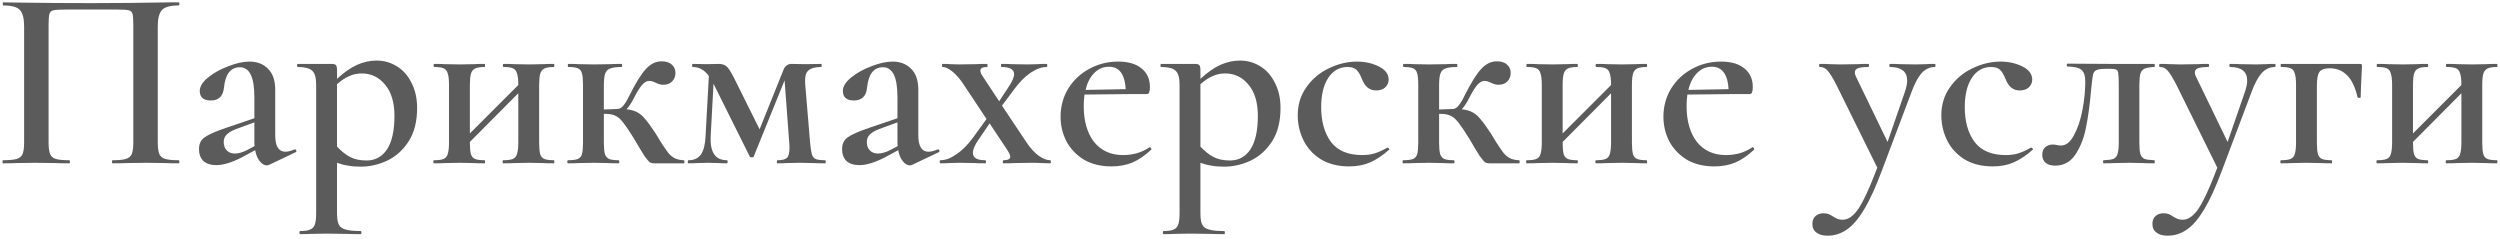 <?xml version="1.0" encoding="UTF-8"?> <svg xmlns="http://www.w3.org/2000/svg" width="398" height="38" viewBox="0 0 398 38" fill="none"> <path d="M28.439 25.508C28.521 25.508 28.562 25.59 28.562 25.754C28.562 25.918 28.521 26 28.439 26C27.537 26 26.826 25.986 26.307 25.959L23.355 25.918L20.116 25.959C19.597 25.986 18.872 26 17.943 26C17.861 26 17.82 25.918 17.82 25.754C17.82 25.59 17.861 25.508 17.943 25.508C18.9 25.508 19.597 25.44 20.034 25.303C20.499 25.166 20.813 24.907 20.977 24.524C21.141 24.114 21.223 23.499 21.223 22.679V4.065C21.223 3.136 21.182 2.521 21.1 2.22C21.018 1.919 20.827 1.728 20.526 1.646C20.253 1.564 19.665 1.523 18.763 1.523H10.358C9.429 1.523 8.8 1.564 8.472 1.646C8.144 1.728 7.939 1.933 7.857 2.261C7.775 2.562 7.734 3.163 7.734 4.065V22.679C7.734 23.499 7.816 24.114 7.98 24.524C8.144 24.907 8.445 25.166 8.882 25.303C9.319 25.44 10.03 25.508 11.014 25.508C11.096 25.508 11.137 25.59 11.137 25.754C11.137 25.918 11.096 26 11.014 26C10.112 26 9.388 25.986 8.841 25.959L5.561 25.918L2.65 25.959C2.131 25.986 1.406 26 0.477 26C0.422 26 0.395 25.918 0.395 25.754C0.395 25.59 0.422 25.508 0.477 25.508C1.461 25.508 2.185 25.44 2.65 25.303C3.115 25.166 3.429 24.907 3.593 24.524C3.757 24.114 3.839 23.499 3.839 22.679V4.188C3.839 2.958 3.62 2.097 3.183 1.605C2.746 1.113 1.857 0.867 0.518 0.867C0.463 0.867 0.436 0.785 0.436 0.621C0.436 0.457 0.463 0.375 0.518 0.375C1.447 0.375 2.349 0.389 3.224 0.416C6.887 0.471 10.686 0.498 14.622 0.498C18.257 0.498 22.412 0.457 27.086 0.375H28.439C28.521 0.375 28.562 0.457 28.562 0.621C28.562 0.785 28.521 0.867 28.439 0.867C27.1 0.867 26.211 1.113 25.774 1.605C25.337 2.097 25.118 2.958 25.118 4.188V22.679C25.118 23.499 25.2 24.114 25.364 24.524C25.528 24.907 25.842 25.166 26.307 25.303C26.772 25.44 27.482 25.508 28.439 25.508ZM46.973 23.786C47.082 23.786 47.151 23.854 47.178 23.991C47.205 24.1 47.164 24.182 47.055 24.237L42.832 26.246C42.723 26.301 42.6 26.328 42.463 26.328C42.08 26.328 41.711 26.109 41.356 25.672C41.001 25.235 40.755 24.647 40.618 23.909L38.486 25.057C36.901 25.877 35.548 26.287 34.427 26.287C33.552 26.287 32.869 26.068 32.377 25.631C31.912 25.166 31.68 24.538 31.68 23.745C31.68 22.898 31.981 22.269 32.582 21.859C33.183 21.422 34.331 20.916 36.026 20.342L40.495 18.825V15.545C40.495 13.878 40.304 12.661 39.921 11.896C39.538 11.103 38.964 10.707 38.199 10.707C36.723 10.707 35.876 11.787 35.657 13.946C35.52 15.313 34.823 15.996 33.566 15.996C32.391 15.996 31.803 15.49 31.803 14.479C31.803 13.768 32.24 13.058 33.115 12.347C34.017 11.609 35.097 11.008 36.354 10.543C37.611 10.051 38.732 9.805 39.716 9.805C40.946 9.805 41.93 10.188 42.668 10.953C43.433 11.691 43.816 12.812 43.816 14.315V21.572C43.816 22.419 43.953 23.062 44.226 23.499C44.499 23.936 44.896 24.155 45.415 24.155C45.825 24.155 46.317 24.032 46.891 23.786H46.973ZM40.536 23.253C40.509 23.144 40.495 22.939 40.495 22.638V19.481L37.584 20.547C36.873 20.82 36.368 21.121 36.067 21.449C35.766 21.75 35.616 22.132 35.616 22.597C35.616 23.171 35.78 23.622 36.108 23.95C36.436 24.278 36.86 24.442 37.379 24.442C37.953 24.442 38.595 24.264 39.306 23.909L40.536 23.253ZM57.425 26.533C56.659 26.533 55.99 26.478 55.416 26.369C54.842 26.287 54.254 26.137 53.653 25.918V33.954C53.653 34.774 53.748 35.375 53.94 35.758C54.131 36.141 54.486 36.4 55.006 36.537C55.525 36.701 56.331 36.783 57.425 36.783C57.507 36.783 57.548 36.865 57.548 37.029C57.548 37.193 57.507 37.275 57.425 37.275C56.441 37.275 55.675 37.261 55.129 37.234L51.931 37.193L49.512 37.234C49.102 37.261 48.528 37.275 47.79 37.275C47.708 37.275 47.667 37.193 47.667 37.029C47.667 36.865 47.708 36.783 47.79 36.783C48.5 36.783 49.033 36.701 49.389 36.537C49.744 36.4 49.99 36.127 50.127 35.717C50.263 35.334 50.332 34.747 50.332 33.954V13.495C50.332 12.347 50.113 11.595 49.676 11.24C49.266 10.857 48.5 10.666 47.38 10.666C47.325 10.666 47.298 10.584 47.298 10.42C47.298 10.256 47.325 10.174 47.38 10.174H52.792C53.147 10.174 53.379 10.242 53.489 10.379C53.598 10.516 53.653 10.775 53.653 11.158V12.552C54.746 11.541 55.798 10.803 56.81 10.338C57.848 9.873 58.901 9.641 59.967 9.641C61.115 9.641 62.181 9.942 63.165 10.543C64.149 11.144 64.928 12.019 65.502 13.167C66.103 14.315 66.404 15.654 66.404 17.185C66.404 19.344 65.953 21.121 65.051 22.515C64.149 23.909 63.001 24.934 61.607 25.59C60.24 26.219 58.846 26.533 57.425 26.533ZM57.589 11.691C56.851 11.691 56.167 11.841 55.539 12.142C54.91 12.415 54.281 12.839 53.653 13.413V23.335C54.309 24.046 54.992 24.592 55.703 24.975C56.413 25.358 57.302 25.549 58.368 25.549C59.734 25.549 60.814 24.961 61.607 23.786C62.399 22.583 62.796 20.807 62.796 18.456C62.796 16.324 62.304 14.67 61.32 13.495C60.336 12.292 59.092 11.691 57.589 11.691ZM88.169 25.508C88.224 25.508 88.251 25.59 88.251 25.754C88.251 25.918 88.224 26 88.169 26C87.431 26 86.843 25.986 86.406 25.959L84.233 25.918L81.855 25.959C81.445 25.986 80.871 26 80.133 26C80.051 26 80.01 25.918 80.01 25.754C80.01 25.59 80.051 25.508 80.133 25.508C80.816 25.508 81.322 25.44 81.65 25.303C81.978 25.166 82.197 24.907 82.306 24.524C82.443 24.114 82.511 23.499 82.511 22.679V14.848L74.803 22.597V22.679C74.803 23.499 74.858 24.114 74.967 24.524C75.076 24.907 75.295 25.166 75.623 25.303C75.951 25.44 76.457 25.508 77.14 25.508C77.195 25.508 77.222 25.59 77.222 25.754C77.222 25.918 77.195 26 77.14 26C76.402 26 75.814 25.986 75.377 25.959L73.204 25.918L70.867 25.959C70.457 25.986 69.869 26 69.104 26C69.022 26 68.981 25.918 68.981 25.754C68.981 25.59 69.022 25.508 69.104 25.508C69.787 25.508 70.293 25.44 70.621 25.303C70.949 25.166 71.168 24.907 71.277 24.524C71.414 24.114 71.482 23.499 71.482 22.679V13.495C71.482 12.675 71.414 12.074 71.277 11.691C71.168 11.281 70.949 11.008 70.621 10.871C70.32 10.734 69.828 10.666 69.145 10.666C69.063 10.666 69.022 10.584 69.022 10.42C69.022 10.256 69.063 10.174 69.145 10.174C69.883 10.174 70.457 10.188 70.867 10.215L73.204 10.256L75.418 10.215C75.855 10.188 76.429 10.174 77.14 10.174C77.195 10.174 77.222 10.256 77.222 10.42C77.222 10.584 77.195 10.666 77.14 10.666C76.457 10.666 75.951 10.748 75.623 10.912C75.295 11.076 75.076 11.363 74.967 11.773C74.858 12.156 74.803 12.757 74.803 13.577V21.244L82.511 13.536V13.495C82.511 12.675 82.443 12.074 82.306 11.691C82.197 11.281 81.978 11.008 81.65 10.871C81.349 10.734 80.857 10.666 80.174 10.666C80.092 10.666 80.051 10.584 80.051 10.42C80.051 10.256 80.092 10.174 80.174 10.174C80.912 10.174 81.486 10.188 81.896 10.215L84.233 10.256L86.447 10.215C86.884 10.188 87.458 10.174 88.169 10.174C88.224 10.174 88.251 10.256 88.251 10.42C88.251 10.584 88.224 10.666 88.169 10.666C87.486 10.666 86.98 10.748 86.652 10.912C86.324 11.076 86.105 11.363 85.996 11.773C85.887 12.156 85.832 12.757 85.832 13.577V22.679C85.832 23.499 85.887 24.114 85.996 24.524C86.105 24.907 86.324 25.166 86.652 25.303C86.98 25.44 87.486 25.508 88.169 25.508ZM108.845 25.508C108.927 25.508 108.968 25.59 108.968 25.754C108.968 25.918 108.927 26 108.845 26H104.089C103.843 26 103.624 25.945 103.433 25.836C103.269 25.699 102.996 25.371 102.613 24.852C102.258 24.305 101.697 23.376 100.932 22.064C100.221 20.916 99.661 20.082 99.251 19.563C98.841 19.016 98.431 18.647 98.021 18.456C97.611 18.237 97.078 18.128 96.422 18.128H96.135V22.679C96.135 23.499 96.19 24.114 96.299 24.524C96.436 24.907 96.654 25.166 96.955 25.303C97.283 25.44 97.789 25.508 98.472 25.508C98.554 25.508 98.595 25.59 98.595 25.754C98.595 25.918 98.554 26 98.472 26C97.734 26 97.16 25.986 96.75 25.959L94.536 25.918L92.199 25.959C91.789 25.986 91.201 26 90.436 26C90.354 26 90.313 25.918 90.313 25.754C90.313 25.59 90.354 25.508 90.436 25.508C91.147 25.508 91.666 25.44 91.994 25.303C92.322 25.166 92.541 24.907 92.65 24.524C92.76 24.114 92.814 23.499 92.814 22.679V13.495C92.814 12.675 92.76 12.074 92.65 11.691C92.541 11.281 92.322 11.008 91.994 10.871C91.666 10.734 91.16 10.666 90.477 10.666C90.422 10.666 90.395 10.584 90.395 10.42C90.395 10.256 90.422 10.174 90.477 10.174C91.215 10.174 91.789 10.188 92.199 10.215L94.536 10.256L97.119 10.215C97.556 10.188 98.171 10.174 98.964 10.174C99.019 10.174 99.046 10.256 99.046 10.42C99.046 10.584 99.019 10.666 98.964 10.666C98.144 10.666 97.529 10.748 97.119 10.912C96.737 11.049 96.477 11.322 96.34 11.732C96.204 12.115 96.135 12.73 96.135 13.577V17.431L98.308 17.349C98.663 17.349 99.005 17.13 99.333 16.693C99.661 16.256 99.948 15.764 100.194 15.217C101.233 13.14 102.121 11.718 102.859 10.953C103.597 10.16 104.417 9.764 105.319 9.764C106.057 9.764 106.604 9.942 106.959 10.297C107.342 10.625 107.533 11.062 107.533 11.609C107.533 12.156 107.355 12.607 107 12.962C106.672 13.317 106.194 13.495 105.565 13.495C105.21 13.495 104.813 13.386 104.376 13.167C104.321 13.14 104.198 13.085 104.007 13.003C103.816 12.921 103.597 12.88 103.351 12.88C102.968 12.88 102.586 13.099 102.203 13.536C101.848 13.946 101.438 14.602 100.973 15.504C100.536 16.379 100.126 17.007 99.743 17.39C100.454 17.472 101.028 17.636 101.465 17.882C101.93 18.128 102.353 18.497 102.736 18.989C103.146 19.454 103.693 20.205 104.376 21.244C104.431 21.326 104.704 21.777 105.196 22.597C105.688 23.362 106.071 23.923 106.344 24.278C106.617 24.633 106.945 24.92 107.328 25.139C107.711 25.358 108.216 25.481 108.845 25.508ZM131.342 25.508C131.424 25.508 131.465 25.59 131.465 25.754C131.465 25.918 131.424 26 131.342 26C130.577 26 129.975 25.986 129.538 25.959L127.324 25.918L125.233 25.959C124.878 25.986 124.386 26 123.757 26C123.702 26 123.675 25.918 123.675 25.754C123.675 25.59 123.702 25.508 123.757 25.508C124.495 25.508 125.001 25.385 125.274 25.139C125.547 24.866 125.684 24.333 125.684 23.54C125.684 23.185 125.67 22.898 125.643 22.679L124.905 12.798L119.985 24.934C119.958 25.016 119.862 25.057 119.698 25.057C119.534 25.057 119.425 25.016 119.37 24.934L113.712 13.577L113.589 13.331L113.138 21.736C113.029 24.251 113.89 25.508 115.721 25.508C115.803 25.508 115.844 25.59 115.844 25.754C115.844 25.918 115.803 26 115.721 26C115.147 26 114.71 25.986 114.409 25.959L112.728 25.918L111.006 25.959C110.678 25.986 110.213 26 109.612 26C109.53 26 109.489 25.918 109.489 25.754C109.489 25.59 109.53 25.508 109.612 25.508C110.487 25.508 111.143 25.207 111.58 24.606C112.017 23.977 112.263 23.021 112.318 21.736L112.851 12.101C112.441 11.554 112.031 11.185 111.621 10.994C111.238 10.775 110.787 10.666 110.268 10.666C110.213 10.666 110.186 10.584 110.186 10.42C110.186 10.256 110.213 10.174 110.268 10.174L112.605 10.215L114.409 10.174C114.928 10.174 115.338 10.297 115.639 10.543C115.94 10.789 116.322 11.363 116.787 12.265L120.928 20.588L124.7 11.199C124.809 10.871 124.973 10.625 125.192 10.461C125.438 10.27 125.684 10.174 125.93 10.174L128.226 10.215L130.727 10.174C130.782 10.174 130.809 10.256 130.809 10.42C130.809 10.584 130.782 10.666 130.727 10.666C129.77 10.666 129.087 10.857 128.677 11.24C128.267 11.595 128.103 12.306 128.185 13.372L128.964 22.679C129.046 23.554 129.142 24.182 129.251 24.565C129.36 24.92 129.552 25.166 129.825 25.303C130.126 25.44 130.631 25.508 131.342 25.508ZM149.353 23.786C149.462 23.786 149.531 23.854 149.558 23.991C149.585 24.1 149.544 24.182 149.435 24.237L145.212 26.246C145.103 26.301 144.98 26.328 144.843 26.328C144.46 26.328 144.091 26.109 143.736 25.672C143.381 25.235 143.135 24.647 142.998 23.909L140.866 25.057C139.281 25.877 137.928 26.287 136.807 26.287C135.932 26.287 135.249 26.068 134.757 25.631C134.292 25.166 134.06 24.538 134.06 23.745C134.06 22.898 134.361 22.269 134.962 21.859C135.563 21.422 136.711 20.916 138.406 20.342L142.875 18.825V15.545C142.875 13.878 142.684 12.661 142.301 11.896C141.918 11.103 141.344 10.707 140.579 10.707C139.103 10.707 138.256 11.787 138.037 13.946C137.9 15.313 137.203 15.996 135.946 15.996C134.771 15.996 134.183 15.49 134.183 14.479C134.183 13.768 134.62 13.058 135.495 12.347C136.397 11.609 137.477 11.008 138.734 10.543C139.991 10.051 141.112 9.805 142.096 9.805C143.326 9.805 144.31 10.188 145.048 10.953C145.813 11.691 146.196 12.812 146.196 14.315V21.572C146.196 22.419 146.333 23.062 146.606 23.499C146.879 23.936 147.276 24.155 147.795 24.155C148.205 24.155 148.697 24.032 149.271 23.786H149.353ZM142.916 23.253C142.889 23.144 142.875 22.939 142.875 22.638V19.481L139.964 20.547C139.253 20.82 138.748 21.121 138.447 21.449C138.146 21.75 137.996 22.132 137.996 22.597C137.996 23.171 138.16 23.622 138.488 23.95C138.816 24.278 139.24 24.442 139.759 24.442C140.333 24.442 140.975 24.264 141.686 23.909L142.916 23.253ZM167.185 25.508C167.267 25.508 167.308 25.59 167.308 25.754C167.308 25.918 167.267 26 167.185 26L165.75 25.959C165.422 25.932 164.943 25.918 164.315 25.918L161.486 25.959C161.076 25.986 160.502 26 159.764 26C159.682 26 159.641 25.918 159.641 25.754C159.641 25.59 159.682 25.508 159.764 25.508C160.474 25.508 160.83 25.317 160.83 24.934C160.83 24.715 160.679 24.374 160.379 23.909L157.55 19.645L155.787 22.228C155.185 23.075 154.885 23.786 154.885 24.36C154.885 25.125 155.541 25.508 156.853 25.508C156.935 25.508 156.976 25.59 156.976 25.754C156.976 25.918 156.935 26 156.853 26C156.115 26 155.568 25.986 155.213 25.959L152.753 25.918L151.113 25.959C150.839 25.986 150.375 26 149.719 26C149.637 26 149.596 25.918 149.596 25.754C149.596 25.59 149.637 25.508 149.719 25.508C150.511 25.508 151.359 25.194 152.261 24.565C153.19 23.936 154.065 23.062 154.885 21.941L157.058 18.948L153.491 13.577C152.889 12.648 152.288 11.937 151.687 11.445C151.085 10.926 150.539 10.666 150.047 10.666C149.992 10.666 149.965 10.584 149.965 10.42C149.965 10.256 149.992 10.174 150.047 10.174C150.621 10.174 151.044 10.188 151.318 10.215L152.589 10.256L155.336 10.215C155.773 10.188 156.374 10.174 157.14 10.174C157.194 10.174 157.222 10.256 157.222 10.42C157.222 10.584 157.194 10.666 157.14 10.666C156.429 10.666 156.074 10.857 156.074 11.24C156.074 11.513 156.224 11.855 156.525 12.265L159.067 16.119L160.502 13.946C161.13 13.017 161.445 12.306 161.445 11.814C161.445 11.049 160.775 10.666 159.436 10.666C159.381 10.666 159.354 10.584 159.354 10.42C159.354 10.256 159.381 10.174 159.436 10.174C160.174 10.174 160.734 10.188 161.117 10.215L163.577 10.256L165.217 10.215C165.49 10.188 165.955 10.174 166.611 10.174C166.693 10.174 166.734 10.256 166.734 10.42C166.734 10.584 166.693 10.666 166.611 10.666C165.818 10.666 164.957 10.98 164.028 11.609C163.126 12.238 162.265 13.112 161.445 14.233L159.518 16.816L163.372 22.597C164.028 23.581 164.697 24.319 165.381 24.811C166.064 25.276 166.665 25.508 167.185 25.508ZM183.069 23.417C183.124 23.417 183.179 23.472 183.233 23.581C183.315 23.69 183.329 23.772 183.274 23.827C182.29 24.756 181.293 25.44 180.281 25.877C179.27 26.287 178.163 26.492 176.96 26.492C175.266 26.492 173.803 26.137 172.573 25.426C171.371 24.688 170.441 23.718 169.785 22.515C169.157 21.285 168.842 19.973 168.842 18.579C168.842 16.966 169.239 15.49 170.031 14.151C170.851 12.812 171.958 11.759 173.352 10.994C174.774 10.201 176.332 9.805 178.026 9.805C179.639 9.805 180.883 10.174 181.757 10.912C182.632 11.623 183.069 12.607 183.069 13.864C183.069 14.602 182.919 14.971 182.618 14.971H180.363L172.655 15.053C172.573 15.627 172.532 16.242 172.532 16.898C172.532 19.276 173.079 21.176 174.172 22.597C175.293 23.991 176.837 24.688 178.805 24.688C179.516 24.688 180.24 24.592 180.978 24.401C181.716 24.182 182.386 23.868 182.987 23.458L183.069 23.417ZM176.55 10.625C175.648 10.625 174.869 10.953 174.213 11.609C173.557 12.265 173.093 13.167 172.819 14.315L179.215 14.192C179.161 13.071 178.915 12.197 178.477 11.568C178.04 10.939 177.398 10.625 176.55 10.625ZM194.879 26.533C194.114 26.533 193.444 26.478 192.87 26.369C192.296 26.287 191.708 26.137 191.107 25.918V33.954C191.107 34.774 191.203 35.375 191.394 35.758C191.585 36.141 191.941 36.4 192.46 36.537C192.979 36.701 193.786 36.783 194.879 36.783C194.961 36.783 195.002 36.865 195.002 37.029C195.002 37.193 194.961 37.275 194.879 37.275C193.895 37.275 193.13 37.261 192.583 37.234L189.385 37.193L186.966 37.234C186.556 37.261 185.982 37.275 185.244 37.275C185.162 37.275 185.121 37.193 185.121 37.029C185.121 36.865 185.162 36.783 185.244 36.783C185.955 36.783 186.488 36.701 186.843 36.537C187.198 36.4 187.444 36.127 187.581 35.717C187.718 35.334 187.786 34.747 187.786 33.954V13.495C187.786 12.347 187.567 11.595 187.13 11.24C186.72 10.857 185.955 10.666 184.834 10.666C184.779 10.666 184.752 10.584 184.752 10.42C184.752 10.256 184.779 10.174 184.834 10.174H190.246C190.601 10.174 190.834 10.242 190.943 10.379C191.052 10.516 191.107 10.775 191.107 11.158V12.552C192.2 11.541 193.253 10.803 194.264 10.338C195.303 9.873 196.355 9.641 197.421 9.641C198.569 9.641 199.635 9.942 200.619 10.543C201.603 11.144 202.382 12.019 202.956 13.167C203.557 14.315 203.858 15.654 203.858 17.185C203.858 19.344 203.407 21.121 202.505 22.515C201.603 23.909 200.455 24.934 199.061 25.59C197.694 26.219 196.3 26.533 194.879 26.533ZM195.043 11.691C194.305 11.691 193.622 11.841 192.993 12.142C192.364 12.415 191.736 12.839 191.107 13.413V23.335C191.763 24.046 192.446 24.592 193.157 24.975C193.868 25.358 194.756 25.549 195.822 25.549C197.189 25.549 198.268 24.961 199.061 23.786C199.854 22.583 200.25 20.807 200.25 18.456C200.25 16.324 199.758 14.67 198.774 13.495C197.79 12.292 196.546 11.691 195.043 11.691ZM214.799 26.492C213.022 26.492 211.505 26.109 210.248 25.344C209.018 24.551 208.102 23.54 207.501 22.31C206.9 21.053 206.599 19.741 206.599 18.374C206.599 16.652 207.064 15.149 207.993 13.864C208.922 12.552 210.111 11.554 211.56 10.871C213.036 10.16 214.526 9.805 216.029 9.805C217.314 9.805 218.475 10.065 219.514 10.584C220.553 11.103 221.072 11.8 221.072 12.675C221.072 13.14 220.894 13.55 220.539 13.905C220.184 14.233 219.692 14.397 219.063 14.397C218.024 14.397 217.273 13.782 216.808 12.552C216.535 11.869 216.248 11.39 215.947 11.117C215.646 10.816 215.168 10.666 214.512 10.666C213.227 10.666 212.202 11.254 211.437 12.429C210.699 13.577 210.33 15.121 210.33 17.062C210.33 19.331 210.849 21.176 211.888 22.597C212.954 23.991 214.608 24.688 216.849 24.688C217.614 24.688 218.298 24.592 218.899 24.401C219.5 24.21 220.156 23.909 220.867 23.499H220.908C220.99 23.499 221.058 23.54 221.113 23.622C221.195 23.704 221.209 23.772 221.154 23.827C220.143 24.729 219.145 25.399 218.161 25.836C217.177 26.273 216.056 26.492 214.799 26.492ZM241.815 25.508C241.897 25.508 241.938 25.59 241.938 25.754C241.938 25.918 241.897 26 241.815 26H237.059C236.813 26 236.594 25.945 236.403 25.836C236.239 25.699 235.966 25.371 235.583 24.852C235.228 24.305 234.667 23.376 233.902 22.064C233.191 20.916 232.631 20.082 232.221 19.563C231.811 19.016 231.401 18.647 230.991 18.456C230.581 18.237 230.048 18.128 229.392 18.128H229.105V22.679C229.105 23.499 229.16 24.114 229.269 24.524C229.406 24.907 229.624 25.166 229.925 25.303C230.253 25.44 230.759 25.508 231.442 25.508C231.524 25.508 231.565 25.59 231.565 25.754C231.565 25.918 231.524 26 231.442 26C230.704 26 230.13 25.986 229.72 25.959L227.506 25.918L225.169 25.959C224.759 25.986 224.171 26 223.406 26C223.324 26 223.283 25.918 223.283 25.754C223.283 25.59 223.324 25.508 223.406 25.508C224.117 25.508 224.636 25.44 224.964 25.303C225.292 25.166 225.511 24.907 225.62 24.524C225.729 24.114 225.784 23.499 225.784 22.679V13.495C225.784 12.675 225.729 12.074 225.62 11.691C225.511 11.281 225.292 11.008 224.964 10.871C224.636 10.734 224.13 10.666 223.447 10.666C223.392 10.666 223.365 10.584 223.365 10.42C223.365 10.256 223.392 10.174 223.447 10.174C224.185 10.174 224.759 10.188 225.169 10.215L227.506 10.256L230.089 10.215C230.526 10.188 231.141 10.174 231.934 10.174C231.989 10.174 232.016 10.256 232.016 10.42C232.016 10.584 231.989 10.666 231.934 10.666C231.114 10.666 230.499 10.748 230.089 10.912C229.706 11.049 229.447 11.322 229.31 11.732C229.173 12.115 229.105 12.73 229.105 13.577V17.431L231.278 17.349C231.633 17.349 231.975 17.13 232.303 16.693C232.631 16.256 232.918 15.764 233.164 15.217C234.203 13.14 235.091 11.718 235.829 10.953C236.567 10.16 237.387 9.764 238.289 9.764C239.027 9.764 239.574 9.942 239.929 10.297C240.312 10.625 240.503 11.062 240.503 11.609C240.503 12.156 240.325 12.607 239.97 12.962C239.642 13.317 239.164 13.495 238.535 13.495C238.18 13.495 237.783 13.386 237.346 13.167C237.291 13.14 237.168 13.085 236.977 13.003C236.786 12.921 236.567 12.88 236.321 12.88C235.938 12.88 235.556 13.099 235.173 13.536C234.818 13.946 234.408 14.602 233.943 15.504C233.506 16.379 233.096 17.007 232.713 17.39C233.424 17.472 233.998 17.636 234.435 17.882C234.9 18.128 235.323 18.497 235.706 18.989C236.116 19.454 236.663 20.205 237.346 21.244C237.401 21.326 237.674 21.777 238.166 22.597C238.658 23.362 239.041 23.923 239.314 24.278C239.587 24.633 239.915 24.92 240.298 25.139C240.681 25.358 241.186 25.481 241.815 25.508ZM262.139 25.508C262.193 25.508 262.221 25.59 262.221 25.754C262.221 25.918 262.193 26 262.139 26C261.401 26 260.813 25.986 260.376 25.959L258.203 25.918L255.825 25.959C255.415 25.986 254.841 26 254.103 26C254.021 26 253.98 25.918 253.98 25.754C253.98 25.59 254.021 25.508 254.103 25.508C254.786 25.508 255.292 25.44 255.62 25.303C255.948 25.166 256.166 24.907 256.276 24.524C256.412 24.114 256.481 23.499 256.481 22.679V14.848L248.773 22.597V22.679C248.773 23.499 248.827 24.114 248.937 24.524C249.046 24.907 249.265 25.166 249.593 25.303C249.921 25.44 250.426 25.508 251.11 25.508C251.164 25.508 251.192 25.59 251.192 25.754C251.192 25.918 251.164 26 251.11 26C250.372 26 249.784 25.986 249.347 25.959L247.174 25.918L244.837 25.959C244.427 25.986 243.839 26 243.074 26C242.992 26 242.951 25.918 242.951 25.754C242.951 25.59 242.992 25.508 243.074 25.508C243.757 25.508 244.263 25.44 244.591 25.303C244.919 25.166 245.137 24.907 245.247 24.524C245.383 24.114 245.452 23.499 245.452 22.679V13.495C245.452 12.675 245.383 12.074 245.247 11.691C245.137 11.281 244.919 11.008 244.591 10.871C244.29 10.734 243.798 10.666 243.115 10.666C243.033 10.666 242.992 10.584 242.992 10.42C242.992 10.256 243.033 10.174 243.115 10.174C243.853 10.174 244.427 10.188 244.837 10.215L247.174 10.256L249.388 10.215C249.825 10.188 250.399 10.174 251.11 10.174C251.164 10.174 251.192 10.256 251.192 10.42C251.192 10.584 251.164 10.666 251.11 10.666C250.426 10.666 249.921 10.748 249.593 10.912C249.265 11.076 249.046 11.363 248.937 11.773C248.827 12.156 248.773 12.757 248.773 13.577V21.244L256.481 13.536V13.495C256.481 12.675 256.412 12.074 256.276 11.691C256.166 11.281 255.948 11.008 255.62 10.871C255.319 10.734 254.827 10.666 254.144 10.666C254.062 10.666 254.021 10.584 254.021 10.42C254.021 10.256 254.062 10.174 254.144 10.174C254.882 10.174 255.456 10.188 255.866 10.215L258.203 10.256L260.417 10.215C260.854 10.188 261.428 10.174 262.139 10.174C262.193 10.174 262.221 10.256 262.221 10.42C262.221 10.584 262.193 10.666 262.139 10.666C261.455 10.666 260.95 10.748 260.622 10.912C260.294 11.076 260.075 11.363 259.966 11.773C259.856 12.156 259.802 12.757 259.802 13.577V22.679C259.802 23.499 259.856 24.114 259.966 24.524C260.075 24.907 260.294 25.166 260.622 25.303C260.95 25.44 261.455 25.508 262.139 25.508ZM279.043 23.417C279.098 23.417 279.152 23.472 279.207 23.581C279.289 23.69 279.303 23.772 279.248 23.827C278.264 24.756 277.266 25.44 276.255 25.877C275.244 26.287 274.137 26.492 272.934 26.492C271.239 26.492 269.777 26.137 268.547 25.426C267.344 24.688 266.415 23.718 265.759 22.515C265.13 21.285 264.816 19.973 264.816 18.579C264.816 16.966 265.212 15.49 266.005 14.151C266.825 12.812 267.932 11.759 269.326 10.994C270.747 10.201 272.305 9.805 274 9.805C275.613 9.805 276.856 10.174 277.731 10.912C278.606 11.623 279.043 12.607 279.043 13.864C279.043 14.602 278.893 14.971 278.592 14.971H276.337L268.629 15.053C268.547 15.627 268.506 16.242 268.506 16.898C268.506 19.276 269.053 21.176 270.146 22.597C271.267 23.991 272.811 24.688 274.779 24.688C275.49 24.688 276.214 24.592 276.952 24.401C277.69 24.182 278.36 23.868 278.961 23.458L279.043 23.417ZM272.524 10.625C271.622 10.625 270.843 10.953 270.187 11.609C269.531 12.265 269.066 13.167 268.793 14.315L275.189 14.192C275.134 13.071 274.888 12.197 274.451 11.568C274.014 10.939 273.371 10.625 272.524 10.625ZM308.047 10.174C308.102 10.174 308.129 10.256 308.129 10.42C308.129 10.584 308.102 10.666 308.047 10.666C307.227 10.666 306.516 10.994 305.915 11.65C305.341 12.306 304.808 13.304 304.316 14.643L299.601 27.148C298.617 29.772 297.674 31.836 296.772 33.339C295.87 34.842 294.954 35.908 294.025 36.537C293.096 37.193 292.071 37.521 290.95 37.521C290.185 37.521 289.597 37.357 289.187 37.029C288.75 36.728 288.531 36.264 288.531 35.635C288.531 35.088 288.709 34.665 289.064 34.364C289.392 34.091 289.802 33.954 290.294 33.954C290.622 33.954 290.895 33.995 291.114 34.077C291.36 34.186 291.606 34.323 291.852 34.487C292.125 34.651 292.358 34.774 292.549 34.856C292.768 34.938 293.027 34.979 293.328 34.979C293.957 34.979 294.531 34.719 295.05 34.2C295.597 33.708 296.157 32.874 296.731 31.699C297.332 30.524 298.043 28.856 298.863 26.697L292.385 13.577C291.784 12.402 291.305 11.623 290.95 11.24C290.622 10.857 290.212 10.666 289.72 10.666C289.638 10.666 289.597 10.584 289.597 10.42C289.597 10.256 289.638 10.174 289.72 10.174C290.431 10.174 290.977 10.188 291.36 10.215L292.959 10.256L295.747 10.215C296.157 10.188 296.717 10.174 297.428 10.174C297.51 10.174 297.551 10.256 297.551 10.42C297.551 10.584 297.51 10.666 297.428 10.666C296.69 10.666 296.143 10.734 295.788 10.871C295.46 10.98 295.296 11.199 295.296 11.527C295.296 11.773 295.364 12.019 295.501 12.265L300.503 22.597L303.25 14.643C303.496 13.932 303.619 13.331 303.619 12.839C303.619 11.39 302.703 10.666 300.872 10.666C300.817 10.666 300.79 10.584 300.79 10.42C300.79 10.256 300.817 10.174 300.872 10.174C301.61 10.174 302.17 10.188 302.553 10.215L305.013 10.256L306.612 10.215C306.913 10.188 307.391 10.174 308.047 10.174ZM317.259 26.492C315.482 26.492 313.965 26.109 312.708 25.344C311.478 24.551 310.562 23.54 309.961 22.31C309.36 21.053 309.059 19.741 309.059 18.374C309.059 16.652 309.524 15.149 310.453 13.864C311.382 12.552 312.571 11.554 314.02 10.871C315.496 10.16 316.986 9.805 318.489 9.805C319.774 9.805 320.935 10.065 321.974 10.584C323.013 11.103 323.532 11.8 323.532 12.675C323.532 13.14 323.354 13.55 322.999 13.905C322.644 14.233 322.152 14.397 321.523 14.397C320.484 14.397 319.733 13.782 319.268 12.552C318.995 11.869 318.708 11.39 318.407 11.117C318.106 10.816 317.628 10.666 316.972 10.666C315.687 10.666 314.662 11.254 313.897 12.429C313.159 13.577 312.79 15.121 312.79 17.062C312.79 19.331 313.309 21.176 314.348 22.597C315.414 23.991 317.068 24.688 319.309 24.688C320.074 24.688 320.758 24.592 321.359 24.401C321.96 24.21 322.616 23.909 323.327 23.499H323.368C323.45 23.499 323.518 23.54 323.573 23.622C323.655 23.704 323.669 23.772 323.614 23.827C322.603 24.729 321.605 25.399 320.621 25.836C319.637 26.273 318.516 26.492 317.259 26.492ZM327.178 26.369C326.522 26.369 326.016 26.219 325.661 25.918C325.306 25.617 325.128 25.194 325.128 24.647C325.128 24.1 325.292 23.69 325.62 23.417C325.948 23.144 326.344 23.007 326.809 23.007C327 23.007 327.219 23.034 327.465 23.089C327.738 23.144 327.943 23.171 328.08 23.171C328.9 23.171 329.597 22.624 330.171 21.531C330.772 20.438 331.223 19.098 331.524 17.513C331.825 15.928 331.975 14.438 331.975 13.044C331.975 12.06 331.77 11.418 331.36 11.117C330.977 10.789 330.239 10.611 329.146 10.584C329.064 10.584 329.023 10.516 329.023 10.379C329.023 10.215 329.064 10.133 329.146 10.133L335.747 10.174H342.963C343.018 10.174 343.045 10.256 343.045 10.42C343.045 10.584 343.018 10.666 342.963 10.666C342.28 10.693 341.774 10.775 341.446 10.912C341.118 11.049 340.886 11.322 340.749 11.732C340.64 12.115 340.585 12.73 340.585 13.577V22.679C340.585 23.526 340.64 24.141 340.749 24.524C340.886 24.907 341.104 25.166 341.405 25.303C341.733 25.412 342.252 25.481 342.963 25.508C343.018 25.508 343.045 25.59 343.045 25.754C343.045 25.918 343.018 26 342.963 26C342.198 26 341.61 25.986 341.2 25.959L339.027 25.918L336.649 25.959C336.239 25.986 335.665 26 334.927 26C334.845 26 334.804 25.918 334.804 25.754C334.804 25.59 334.845 25.508 334.927 25.508C335.638 25.481 336.143 25.412 336.444 25.303C336.772 25.166 336.991 24.907 337.1 24.524C337.237 24.141 337.305 23.526 337.305 22.679V13.495C337.305 12.566 337.278 11.951 337.223 11.65C337.196 11.349 337.086 11.158 336.895 11.076C336.731 10.994 336.376 10.953 335.829 10.953H335.419C334.681 10.953 334.162 11.008 333.861 11.117C333.56 11.226 333.355 11.431 333.246 11.732C333.164 12.033 333.082 12.593 333 13.413L332.877 14.602C332.686 16.761 332.426 18.647 332.098 20.26C331.797 21.873 331.251 23.294 330.458 24.524C329.665 25.754 328.572 26.369 327.178 26.369ZM362.18 10.174C362.234 10.174 362.262 10.256 362.262 10.42C362.262 10.584 362.234 10.666 362.18 10.666C361.36 10.666 360.649 10.994 360.048 11.65C359.474 12.306 358.941 13.304 358.449 14.643L353.734 27.148C352.75 29.772 351.807 31.836 350.905 33.339C350.003 34.842 349.087 35.908 348.158 36.537C347.228 37.193 346.203 37.521 345.083 37.521C344.317 37.521 343.73 37.357 343.32 37.029C342.882 36.728 342.664 36.264 342.664 35.635C342.664 35.088 342.841 34.665 343.197 34.364C343.525 34.091 343.935 33.954 344.427 33.954C344.755 33.954 345.028 33.995 345.247 34.077C345.493 34.186 345.739 34.323 345.985 34.487C346.258 34.651 346.49 34.774 346.682 34.856C346.9 34.938 347.16 34.979 347.461 34.979C348.089 34.979 348.663 34.719 349.183 34.2C349.729 33.708 350.29 32.874 350.864 31.699C351.465 30.524 352.176 28.856 352.996 26.697L346.518 13.577C345.916 12.402 345.438 11.623 345.083 11.24C344.755 10.857 344.345 10.666 343.853 10.666C343.771 10.666 343.73 10.584 343.73 10.42C343.73 10.256 343.771 10.174 343.853 10.174C344.563 10.174 345.11 10.188 345.493 10.215L347.092 10.256L349.88 10.215C350.29 10.188 350.85 10.174 351.561 10.174C351.643 10.174 351.684 10.256 351.684 10.42C351.684 10.584 351.643 10.666 351.561 10.666C350.823 10.666 350.276 10.734 349.921 10.871C349.593 10.98 349.429 11.199 349.429 11.527C349.429 11.773 349.497 12.019 349.634 12.265L354.636 22.597L357.383 14.643C357.629 13.932 357.752 13.331 357.752 12.839C357.752 11.39 356.836 10.666 355.005 10.666C354.95 10.666 354.923 10.584 354.923 10.42C354.923 10.256 354.95 10.174 355.005 10.174C355.743 10.174 356.303 10.188 356.686 10.215L359.146 10.256L360.745 10.215C361.045 10.188 361.524 10.174 362.18 10.174ZM375.656 10.174C375.847 10.174 375.957 10.201 375.984 10.256C376.011 10.283 376.025 10.379 376.025 10.543C375.888 13.276 375.82 14.93 375.82 15.504C375.82 15.559 375.738 15.586 375.574 15.586C375.437 15.586 375.355 15.559 375.328 15.504C374.945 13.864 374.385 12.689 373.647 11.978C372.909 11.24 371.993 10.871 370.9 10.871C370.08 10.871 369.533 11.062 369.26 11.445C368.987 11.828 368.85 12.538 368.85 13.577V22.679C368.85 23.499 368.905 24.114 369.014 24.524C369.123 24.907 369.342 25.166 369.67 25.303C369.998 25.44 370.504 25.508 371.187 25.508C371.242 25.508 371.269 25.59 371.269 25.754C371.269 25.918 371.242 26 371.187 26C370.449 26 369.861 25.986 369.424 25.959L367.251 25.918L364.914 25.959C364.504 25.986 363.916 26 363.151 26C363.069 26 363.028 25.918 363.028 25.754C363.028 25.59 363.069 25.508 363.151 25.508C363.834 25.508 364.34 25.44 364.668 25.303C364.996 25.166 365.215 24.907 365.324 24.524C365.461 24.114 365.529 23.499 365.529 22.679V13.495C365.529 12.675 365.461 12.074 365.324 11.691C365.215 11.281 364.996 11.008 364.668 10.871C364.367 10.734 363.875 10.666 363.192 10.666C363.11 10.666 363.069 10.584 363.069 10.42C363.069 10.256 363.11 10.174 363.192 10.174H375.656ZM397.511 25.508C397.565 25.508 397.593 25.59 397.593 25.754C397.593 25.918 397.565 26 397.511 26C396.773 26 396.185 25.986 395.748 25.959L393.575 25.918L391.197 25.959C390.787 25.986 390.213 26 389.475 26C389.393 26 389.352 25.918 389.352 25.754C389.352 25.59 389.393 25.508 389.475 25.508C390.158 25.508 390.664 25.44 390.992 25.303C391.32 25.166 391.538 24.907 391.648 24.524C391.784 24.114 391.853 23.499 391.853 22.679V14.848L384.145 22.597V22.679C384.145 23.499 384.199 24.114 384.309 24.524C384.418 24.907 384.637 25.166 384.965 25.303C385.293 25.44 385.798 25.508 386.482 25.508C386.536 25.508 386.564 25.59 386.564 25.754C386.564 25.918 386.536 26 386.482 26C385.744 26 385.156 25.986 384.719 25.959L382.546 25.918L380.209 25.959C379.799 25.986 379.211 26 378.446 26C378.364 26 378.323 25.918 378.323 25.754C378.323 25.59 378.364 25.508 378.446 25.508C379.129 25.508 379.635 25.44 379.963 25.303C380.291 25.166 380.509 24.907 380.619 24.524C380.755 24.114 380.824 23.499 380.824 22.679V13.495C380.824 12.675 380.755 12.074 380.619 11.691C380.509 11.281 380.291 11.008 379.963 10.871C379.662 10.734 379.17 10.666 378.487 10.666C378.405 10.666 378.364 10.584 378.364 10.42C378.364 10.256 378.405 10.174 378.487 10.174C379.225 10.174 379.799 10.188 380.209 10.215L382.546 10.256L384.76 10.215C385.197 10.188 385.771 10.174 386.482 10.174C386.536 10.174 386.564 10.256 386.564 10.42C386.564 10.584 386.536 10.666 386.482 10.666C385.798 10.666 385.293 10.748 384.965 10.912C384.637 11.076 384.418 11.363 384.309 11.773C384.199 12.156 384.145 12.757 384.145 13.577V21.244L391.853 13.536V13.495C391.853 12.675 391.784 12.074 391.648 11.691C391.538 11.281 391.32 11.008 390.992 10.871C390.691 10.734 390.199 10.666 389.516 10.666C389.434 10.666 389.393 10.584 389.393 10.42C389.393 10.256 389.434 10.174 389.516 10.174C390.254 10.174 390.828 10.188 391.238 10.215L393.575 10.256L395.789 10.215C396.226 10.188 396.8 10.174 397.511 10.174C397.565 10.174 397.593 10.256 397.593 10.42C397.593 10.584 397.565 10.666 397.511 10.666C396.827 10.666 396.322 10.748 395.994 10.912C395.666 11.076 395.447 11.363 395.338 11.773C395.228 12.156 395.174 12.757 395.174 13.577V22.679C395.174 23.499 395.228 24.114 395.338 24.524C395.447 24.907 395.666 25.166 395.994 25.303C396.322 25.44 396.827 25.508 397.511 25.508Z" fill="#5B5B5B"></path> </svg> 